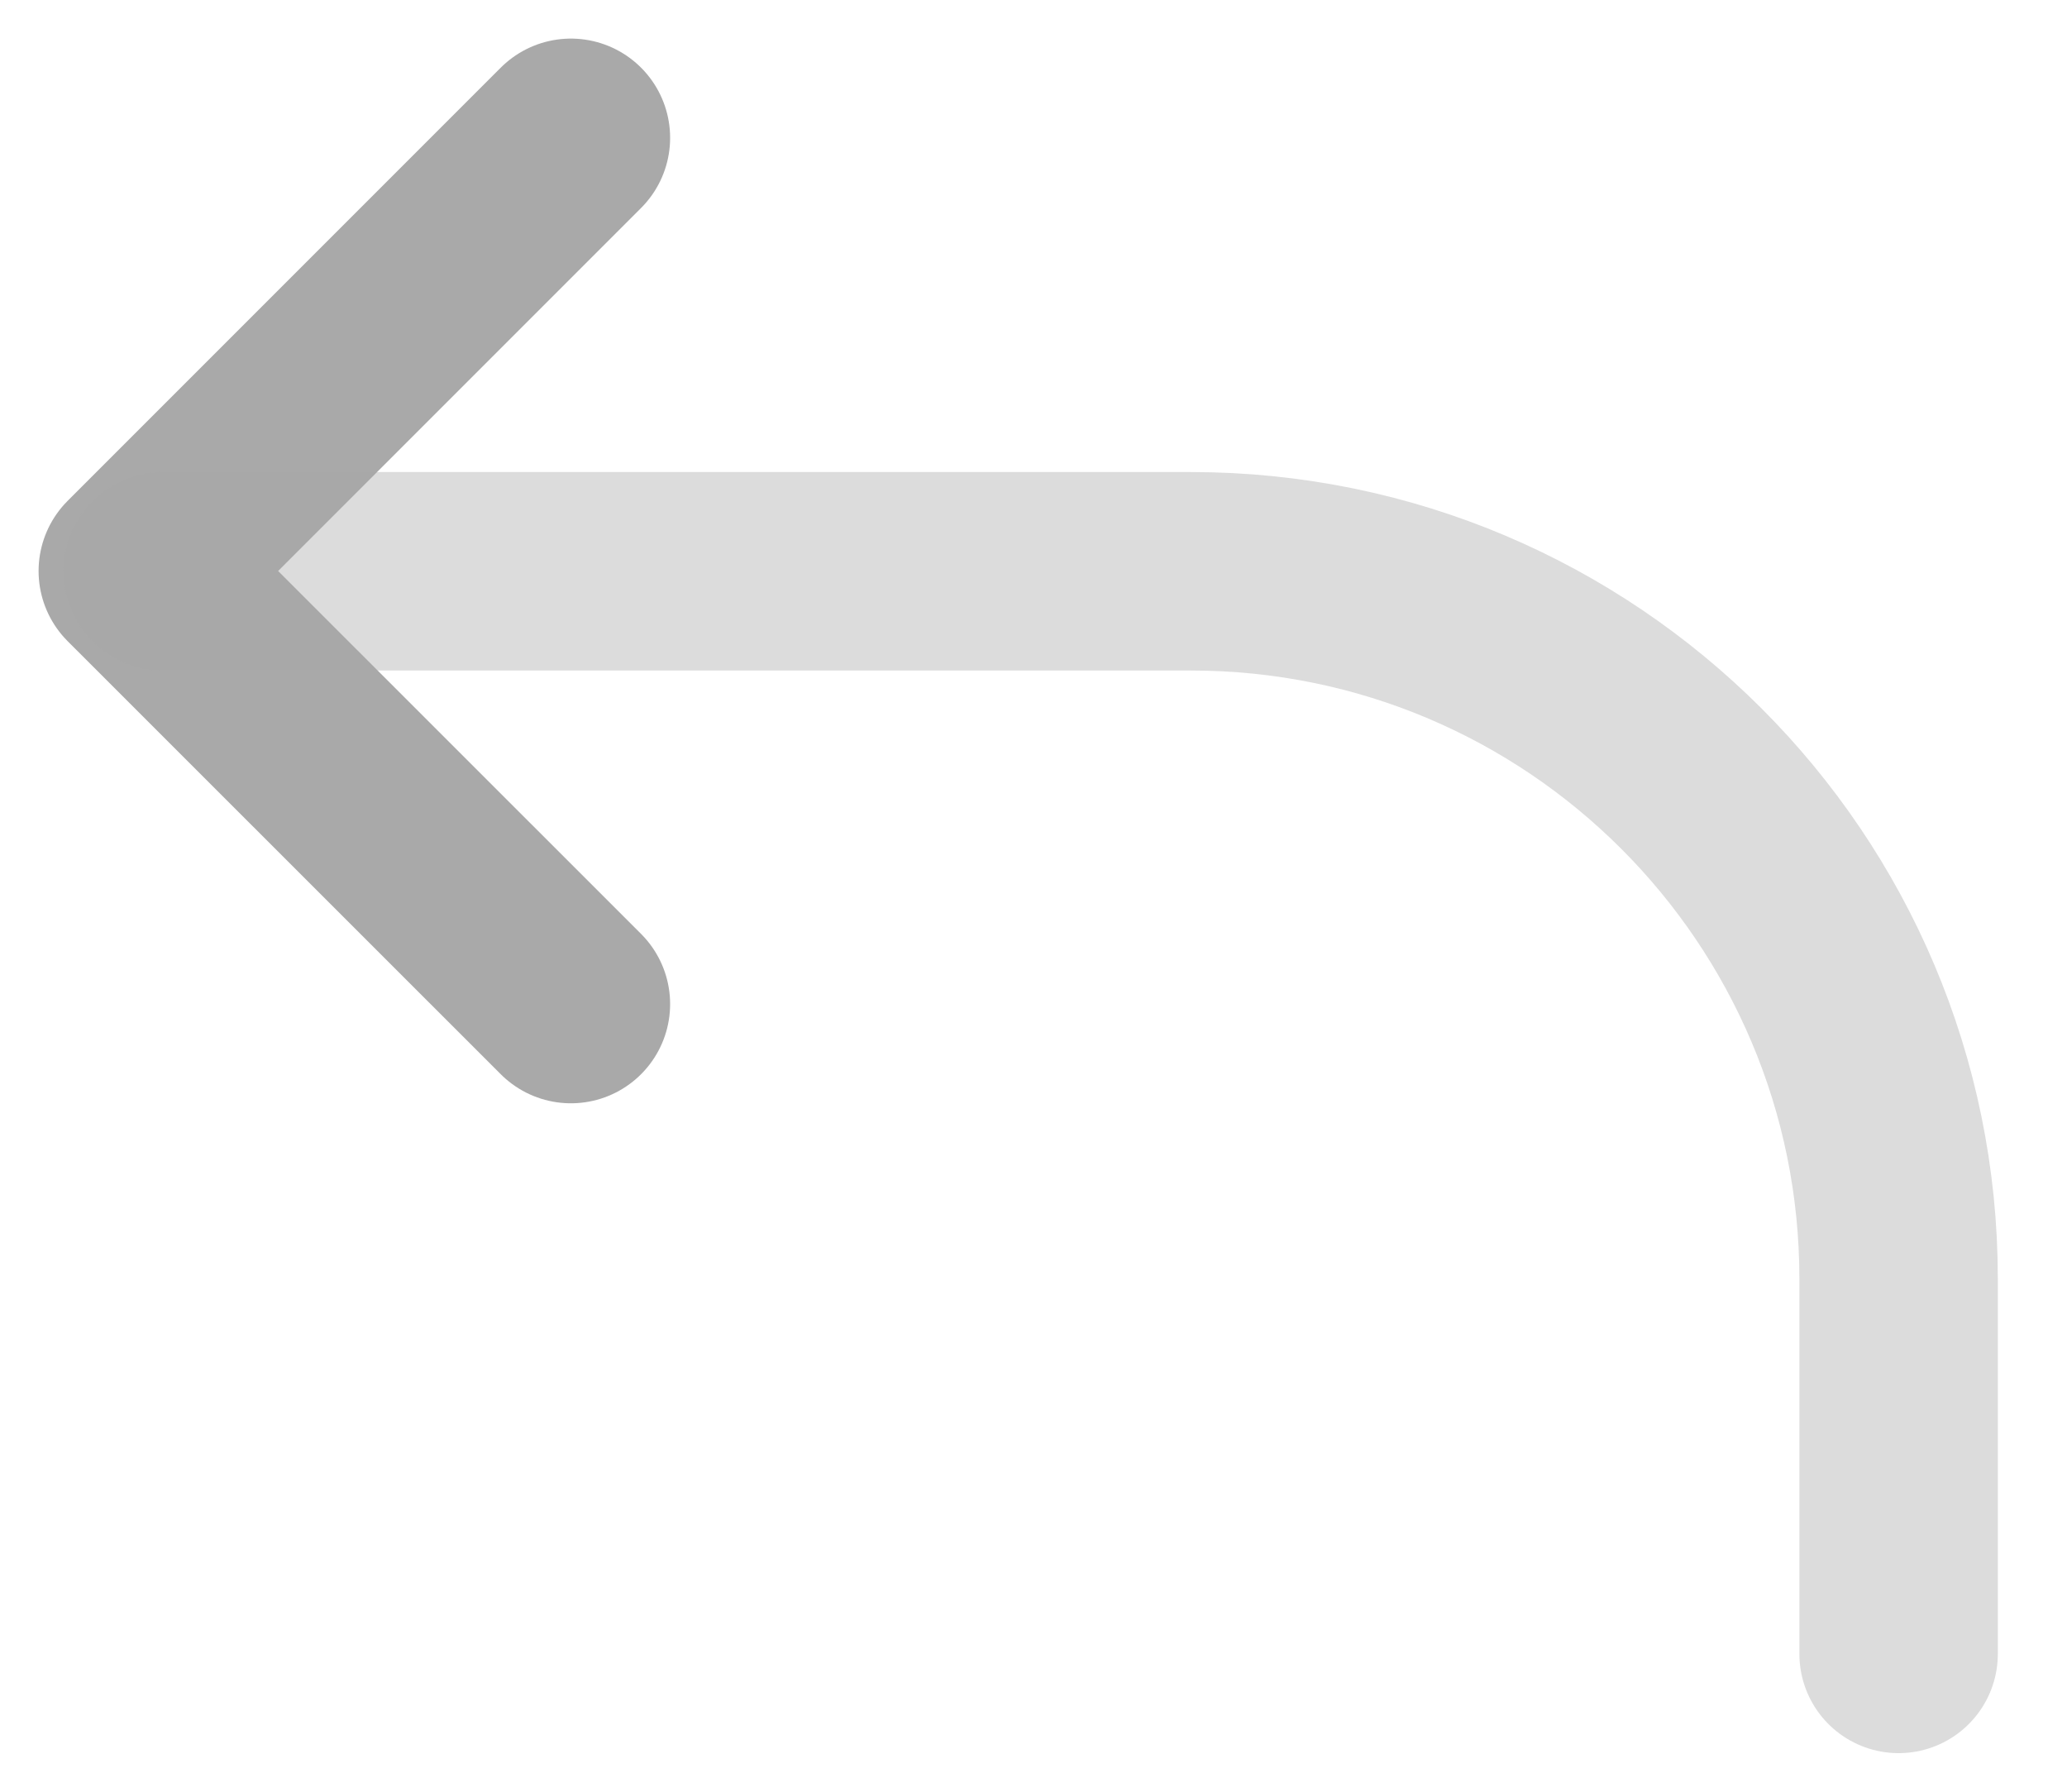 <svg width="15" height="13" viewBox="0 0 15 13" fill="none" xmlns="http://www.w3.org/2000/svg">
<path d="M4.143 7.285L1 4.143L4.143 1" stroke="#A9A9A9" stroke-width="1.44" stroke-linecap="round" stroke-linejoin="round"/>
<path opacity="0.4" d="M1.18 4.145H8.642C11.479 4.145 13.778 6.444 13.778 9.279V12" stroke="#A9A9A9" stroke-width="1.44" stroke-linecap="round" stroke-linejoin="round"/>
</svg>
